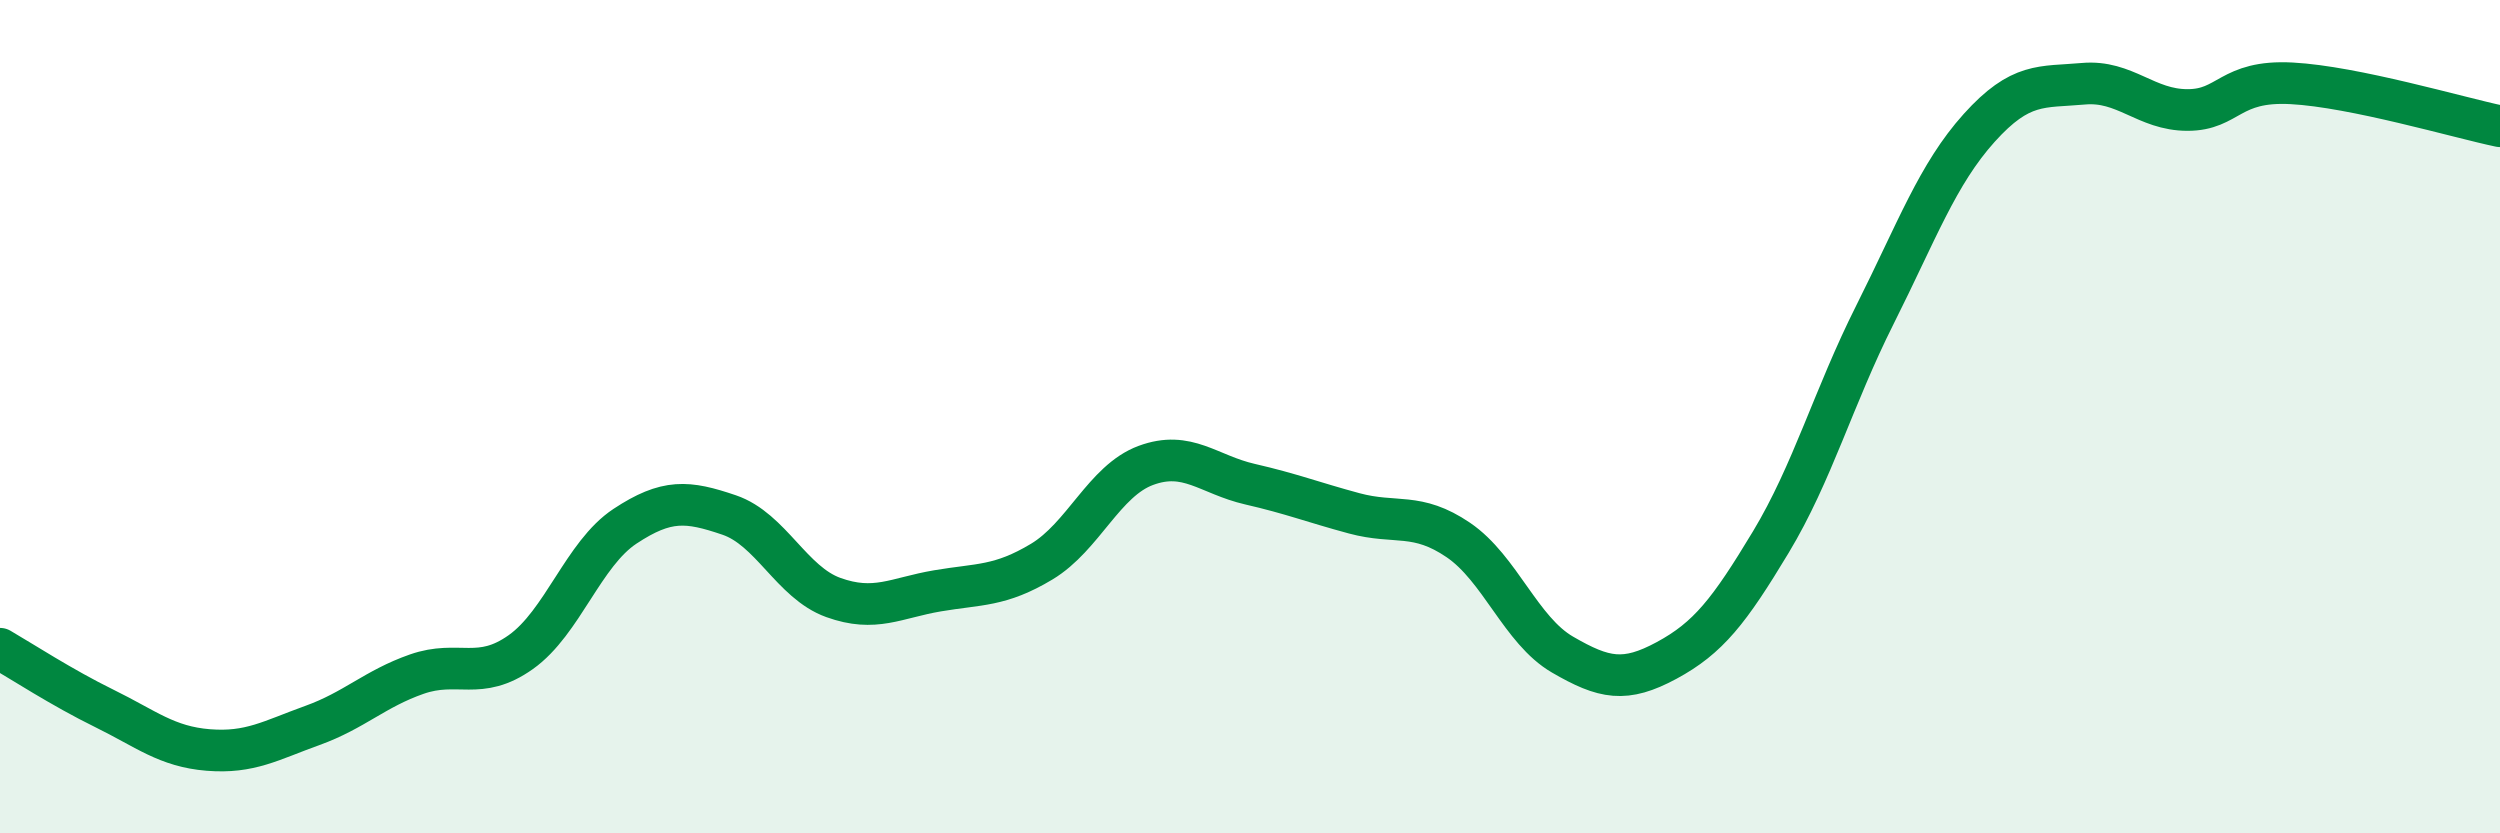 
    <svg width="60" height="20" viewBox="0 0 60 20" xmlns="http://www.w3.org/2000/svg">
      <path
        d="M 0,15.57 C 0.5,15.86 1.5,16.51 2.5,17 C 3.5,17.49 4,17.92 5,18 C 6,18.08 6.5,17.77 7.5,17.41 C 8.5,17.05 9,16.53 10,16.18 C 11,15.83 11.5,16.36 12.5,15.65 C 13.5,14.94 14,13.29 15,12.63 C 16,11.97 16.5,12.02 17.5,12.36 C 18.5,12.7 19,13.98 20,14.34 C 21,14.7 21.5,14.35 22.5,14.18 C 23.5,14.01 24,14.08 25,13.48 C 26,12.88 26.5,11.54 27.5,11.17 C 28.5,10.8 29,11.39 30,11.62 C 31,11.85 31.5,12.05 32.5,12.32 C 33.5,12.59 34,12.28 35,12.96 C 36,13.64 36.5,15.13 37.5,15.71 C 38.5,16.29 39,16.39 40,15.85 C 41,15.31 41.5,14.67 42.5,13.01 C 43.5,11.35 44,9.54 45,7.55 C 46,5.56 46.5,4.18 47.5,3.07 C 48.5,1.96 49,2.1 50,2.01 C 51,1.92 51.5,2.64 52.5,2.64 C 53.5,2.64 53.5,1.92 55,2 C 56.5,2.08 59,2.82 60,3.03L60 20L0 20Z"
        fill="#008740"
        opacity="0.1"
        stroke-linecap="round"
        stroke-linejoin="round"
      />
      <path
        d="M 0,15.57 C 0.5,15.86 1.5,16.51 2.5,17 C 3.5,17.49 4,17.92 5,18 C 6,18.08 6.5,17.77 7.5,17.41 C 8.5,17.05 9,16.53 10,16.18 C 11,15.83 11.5,16.36 12.5,15.65 C 13.5,14.94 14,13.29 15,12.63 C 16,11.97 16.5,12.02 17.5,12.36 C 18.5,12.7 19,13.98 20,14.34 C 21,14.7 21.5,14.35 22.5,14.18 C 23.5,14.01 24,14.08 25,13.48 C 26,12.88 26.5,11.54 27.5,11.17 C 28.5,10.8 29,11.39 30,11.62 C 31,11.85 31.5,12.05 32.5,12.32 C 33.5,12.59 34,12.28 35,12.96 C 36,13.64 36.5,15.13 37.5,15.71 C 38.5,16.29 39,16.39 40,15.85 C 41,15.31 41.5,14.67 42.5,13.01 C 43.5,11.35 44,9.54 45,7.55 C 46,5.56 46.5,4.18 47.5,3.07 C 48.5,1.96 49,2.1 50,2.01 C 51,1.92 51.5,2.64 52.5,2.64 C 53.5,2.64 53.5,1.92 55,2 C 56.5,2.08 59,2.82 60,3.03"
        stroke="#008740"
        stroke-width="1"
        fill="none"
        stroke-linecap="round"
        stroke-linejoin="round"
      />
    </svg>
  